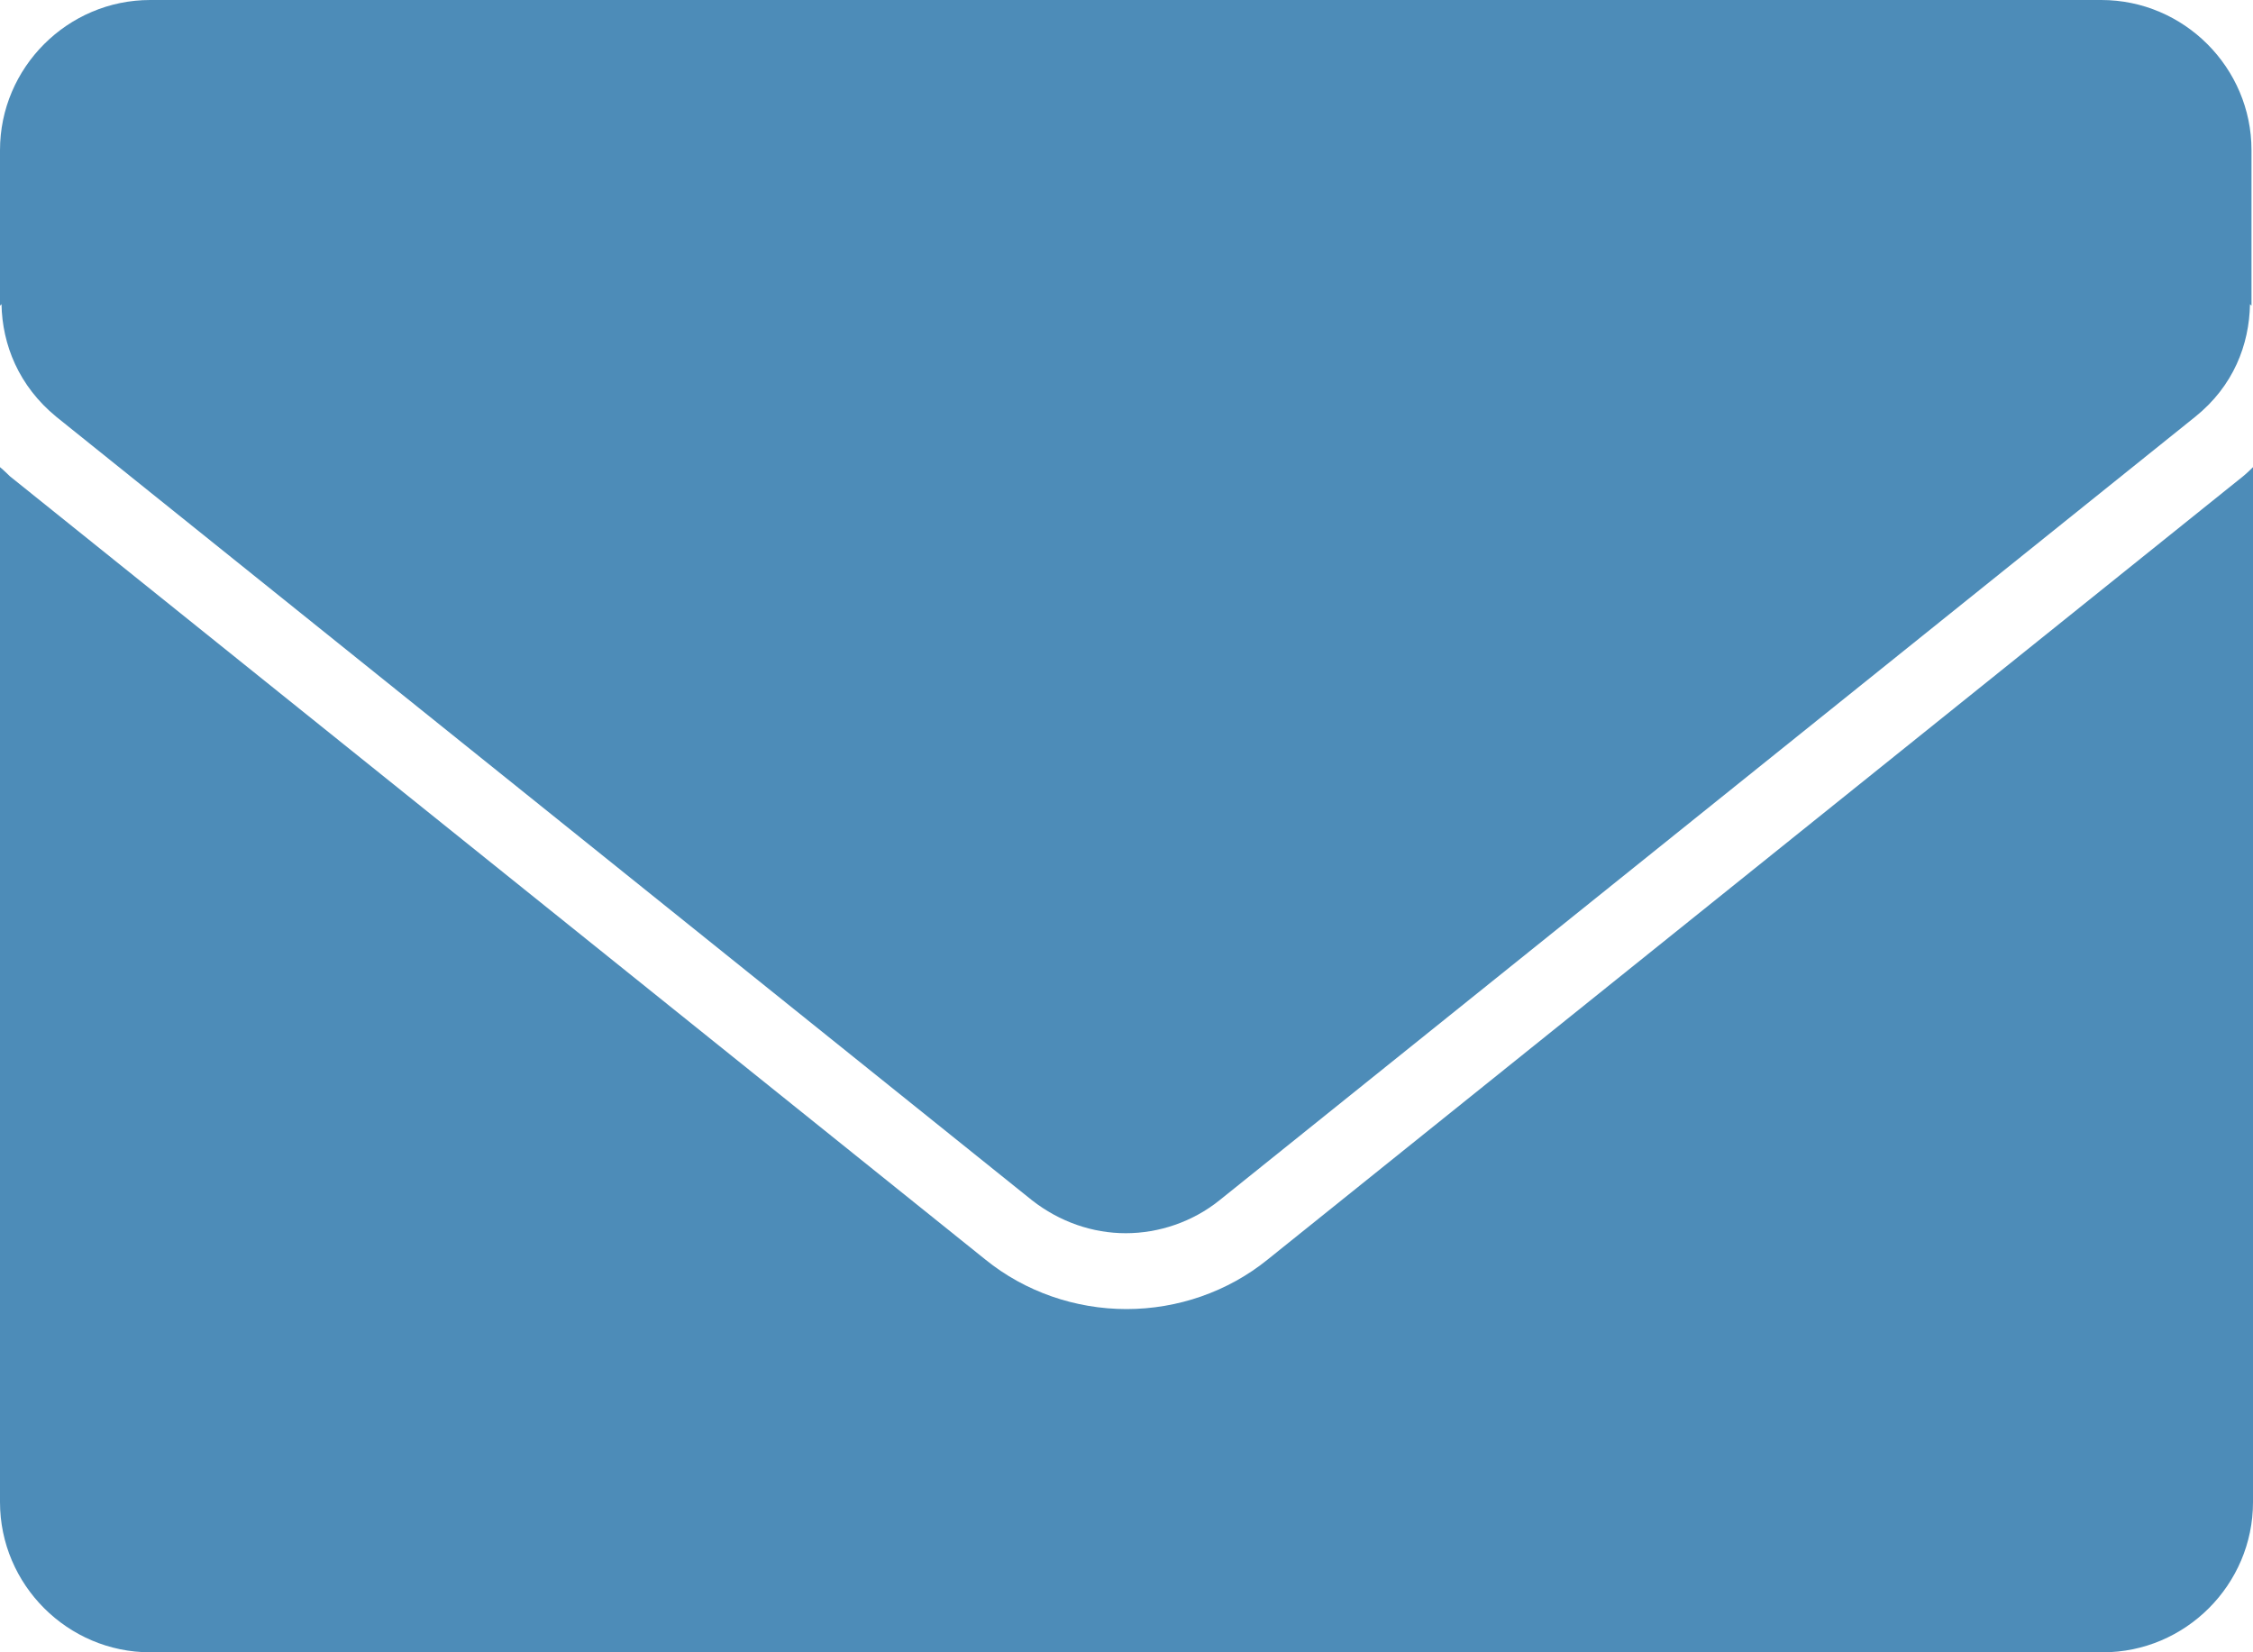 <?xml version="1.0" encoding="UTF-8"?>
<svg xmlns="http://www.w3.org/2000/svg" id="Ebene_1" data-name="Ebene 1" viewBox="0 0 30 22">
  <path d="M16.88,16.77c-.53.43-1.2.66-1.88.66s-1.35-.23-1.88-.66L.13,6.34s-.08-.08-.13-.12v13.78c0,1.1.9,2,2,2h26c1.1,0,2-.9,2-2V6.22s-.08.08-.13.12l-12.99,10.43Z" style="fill: #4d8cb8;"></path>
  <path d="M28,0H2C.9,0,0,.9,0,2v2.07s.01-.01.02-.02c.01.54.23,1.09.73,1.5l12.99,10.43c.37.29.81.44,1.25.44s.89-.15,1.25-.44l12.99-10.43c.51-.41.72-.96.73-1.5,0,0,.01.01.02.02v-2.07c0-1.1-.9-2-2-2Z" style="fill: #4d8cb8;"></path>
</svg>

